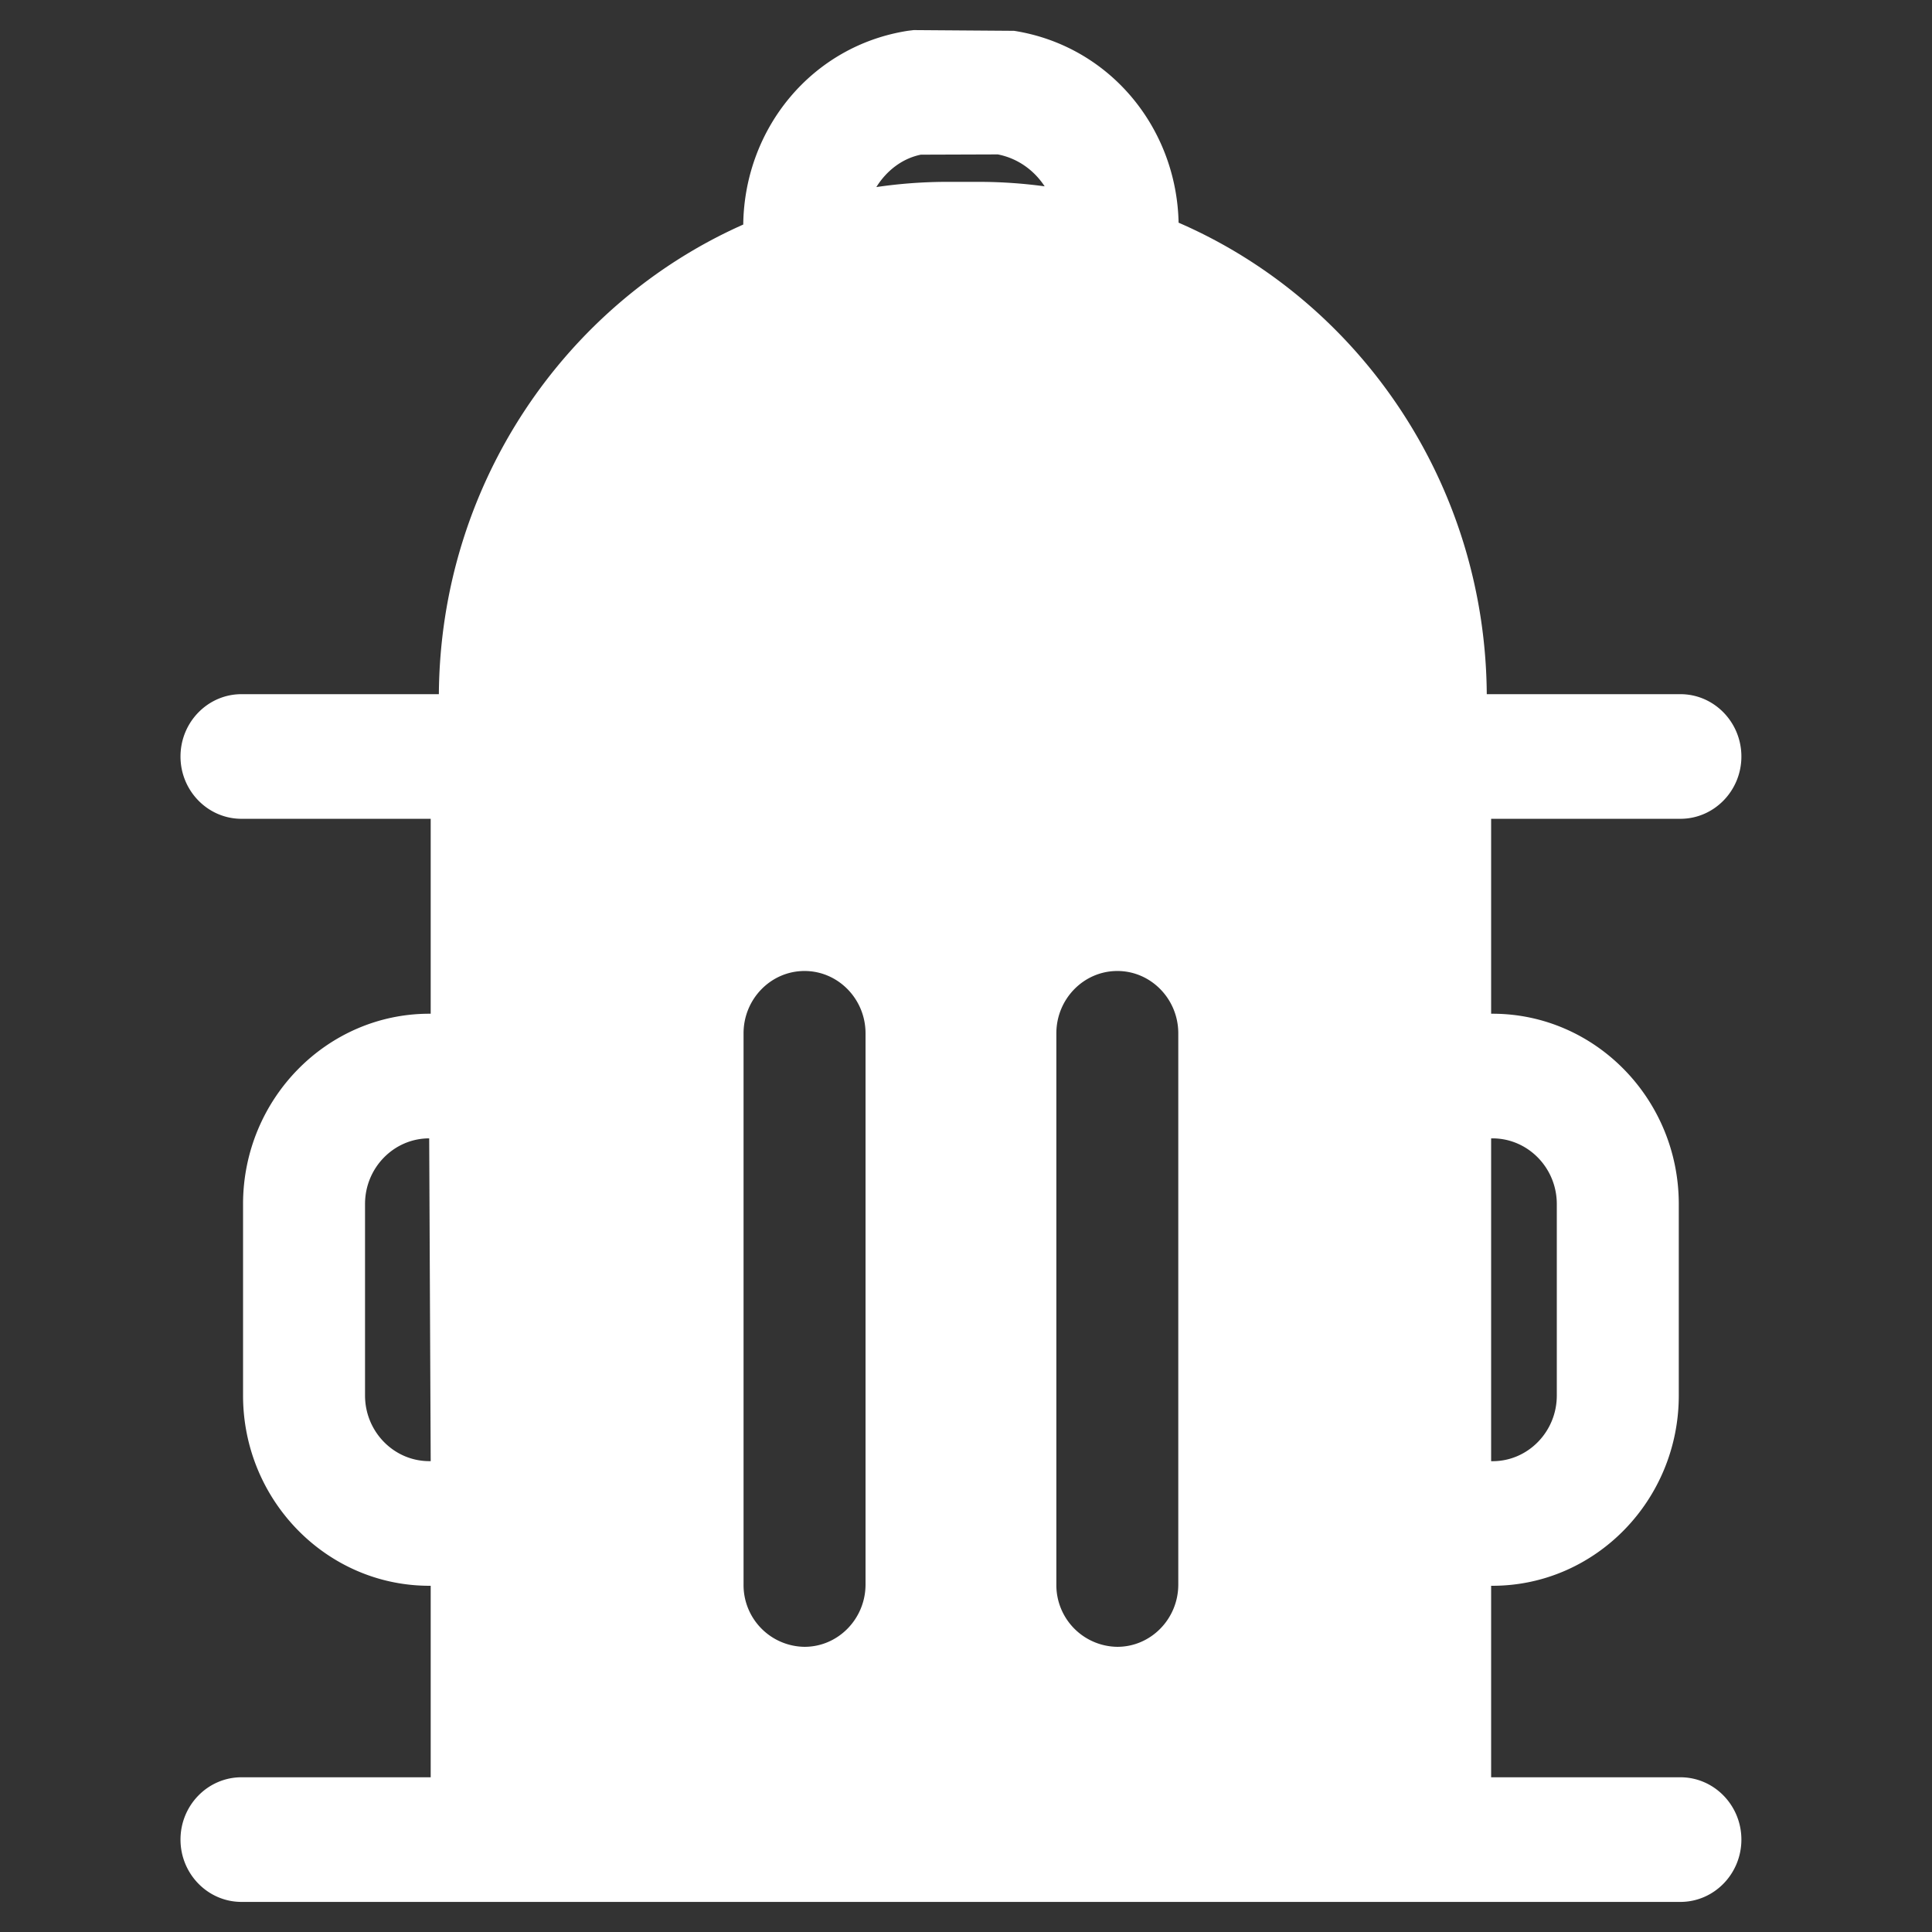 <?xml version="1.0" standalone="no"?><!DOCTYPE svg PUBLIC "-//W3C//DTD SVG 1.1//EN" "http://www.w3.org/Graphics/SVG/1.1/DTD/svg11.dtd"><svg t="1708519645184" class="icon" viewBox="0 0 1024 1024" version="1.1" xmlns="http://www.w3.org/2000/svg" p-id="7491" xmlns:xlink="http://www.w3.org/1999/xlink" width="16" height="16"><rect x="0" y="0" width="1024" height="1024" fill="#333333" stroke="none"/><path d="M890.646 941.994h-100.313V840.496h0.827c54.345-0.055 98.604-45.251 98.631-100.809v-101.635c-0.055-55.503-44.286-100.698-98.631-100.753h-0.827v-103.316h100.313c17.83 0 32.326-14.826 32.326-33.015 0-18.216-14.496-33.043-32.326-33.043h-102.627c-0.799-112.19-67.959-208.534-163.339-249.899-1.075-50.515-36.763-93.754-87.195-101.69L484.27 15.949l-3.142 0.386c-50.763 7.937-86.561 51.7-87.195 102.683-94.277 41.861-160.528 137.544-161.327 248.907H127.995c-17.83 0-32.326 14.826-32.326 33.043 0 18.189 14.496 33.015 32.326 33.015h100.285v103.316h-0.827c-54.318 0.055-98.576 45.278-98.631 100.809v101.635c0.055 55.503 44.314 100.698 98.631 100.753h0.827v101.498H127.995c-17.83 0-32.326 14.826-32.326 33.015C95.669 993.225 110.165 1008.051 127.995 1008.051h762.651c17.83 0 32.326-14.826 32.326-33.043 0-18.189-14.496-33.015-32.326-33.015z m-100.313-338.637h0.799c18.74 0.055 33.979 15.626 34.007 34.751v101.608c-0.028 19.126-15.267 34.724-33.979 34.751h-0.827v-171.11zM227.481 774.439c-18.74-0.028-33.979-15.626-34.007-34.751v-101.608c0.028-19.126 15.267-34.724 34.007-34.724l0.799 171.082h-0.799z m231.27 65.451c-0.055 18.189-14.551 32.96-32.326 32.96a32.712 32.712 0 0 1-32.326-33.015V547.688c0-18.216 14.496-33.043 32.326-33.043 17.803 0 32.326 14.826 32.326 33.043v292.202z m61.621-743.498h-20.118a259.876 259.876 0 0 0-35.771 2.756c5.401-8.708 13.779-15.185 23.59-17.169l40.786-0.138c10.527 2.039 19.236 8.378 24.83 16.921a260.813 260.813 0 0 0-33.318-2.37z m104.143 743.498c-0.028 18.189-14.523 32.96-32.298 32.96a32.712 32.712 0 0 1-32.326-33.015V547.688c0-18.216 14.496-33.043 32.326-33.043 17.803 0 32.298 14.826 32.298 33.043v292.202z" fill="#ffffff" p-id="7492"></path></svg>